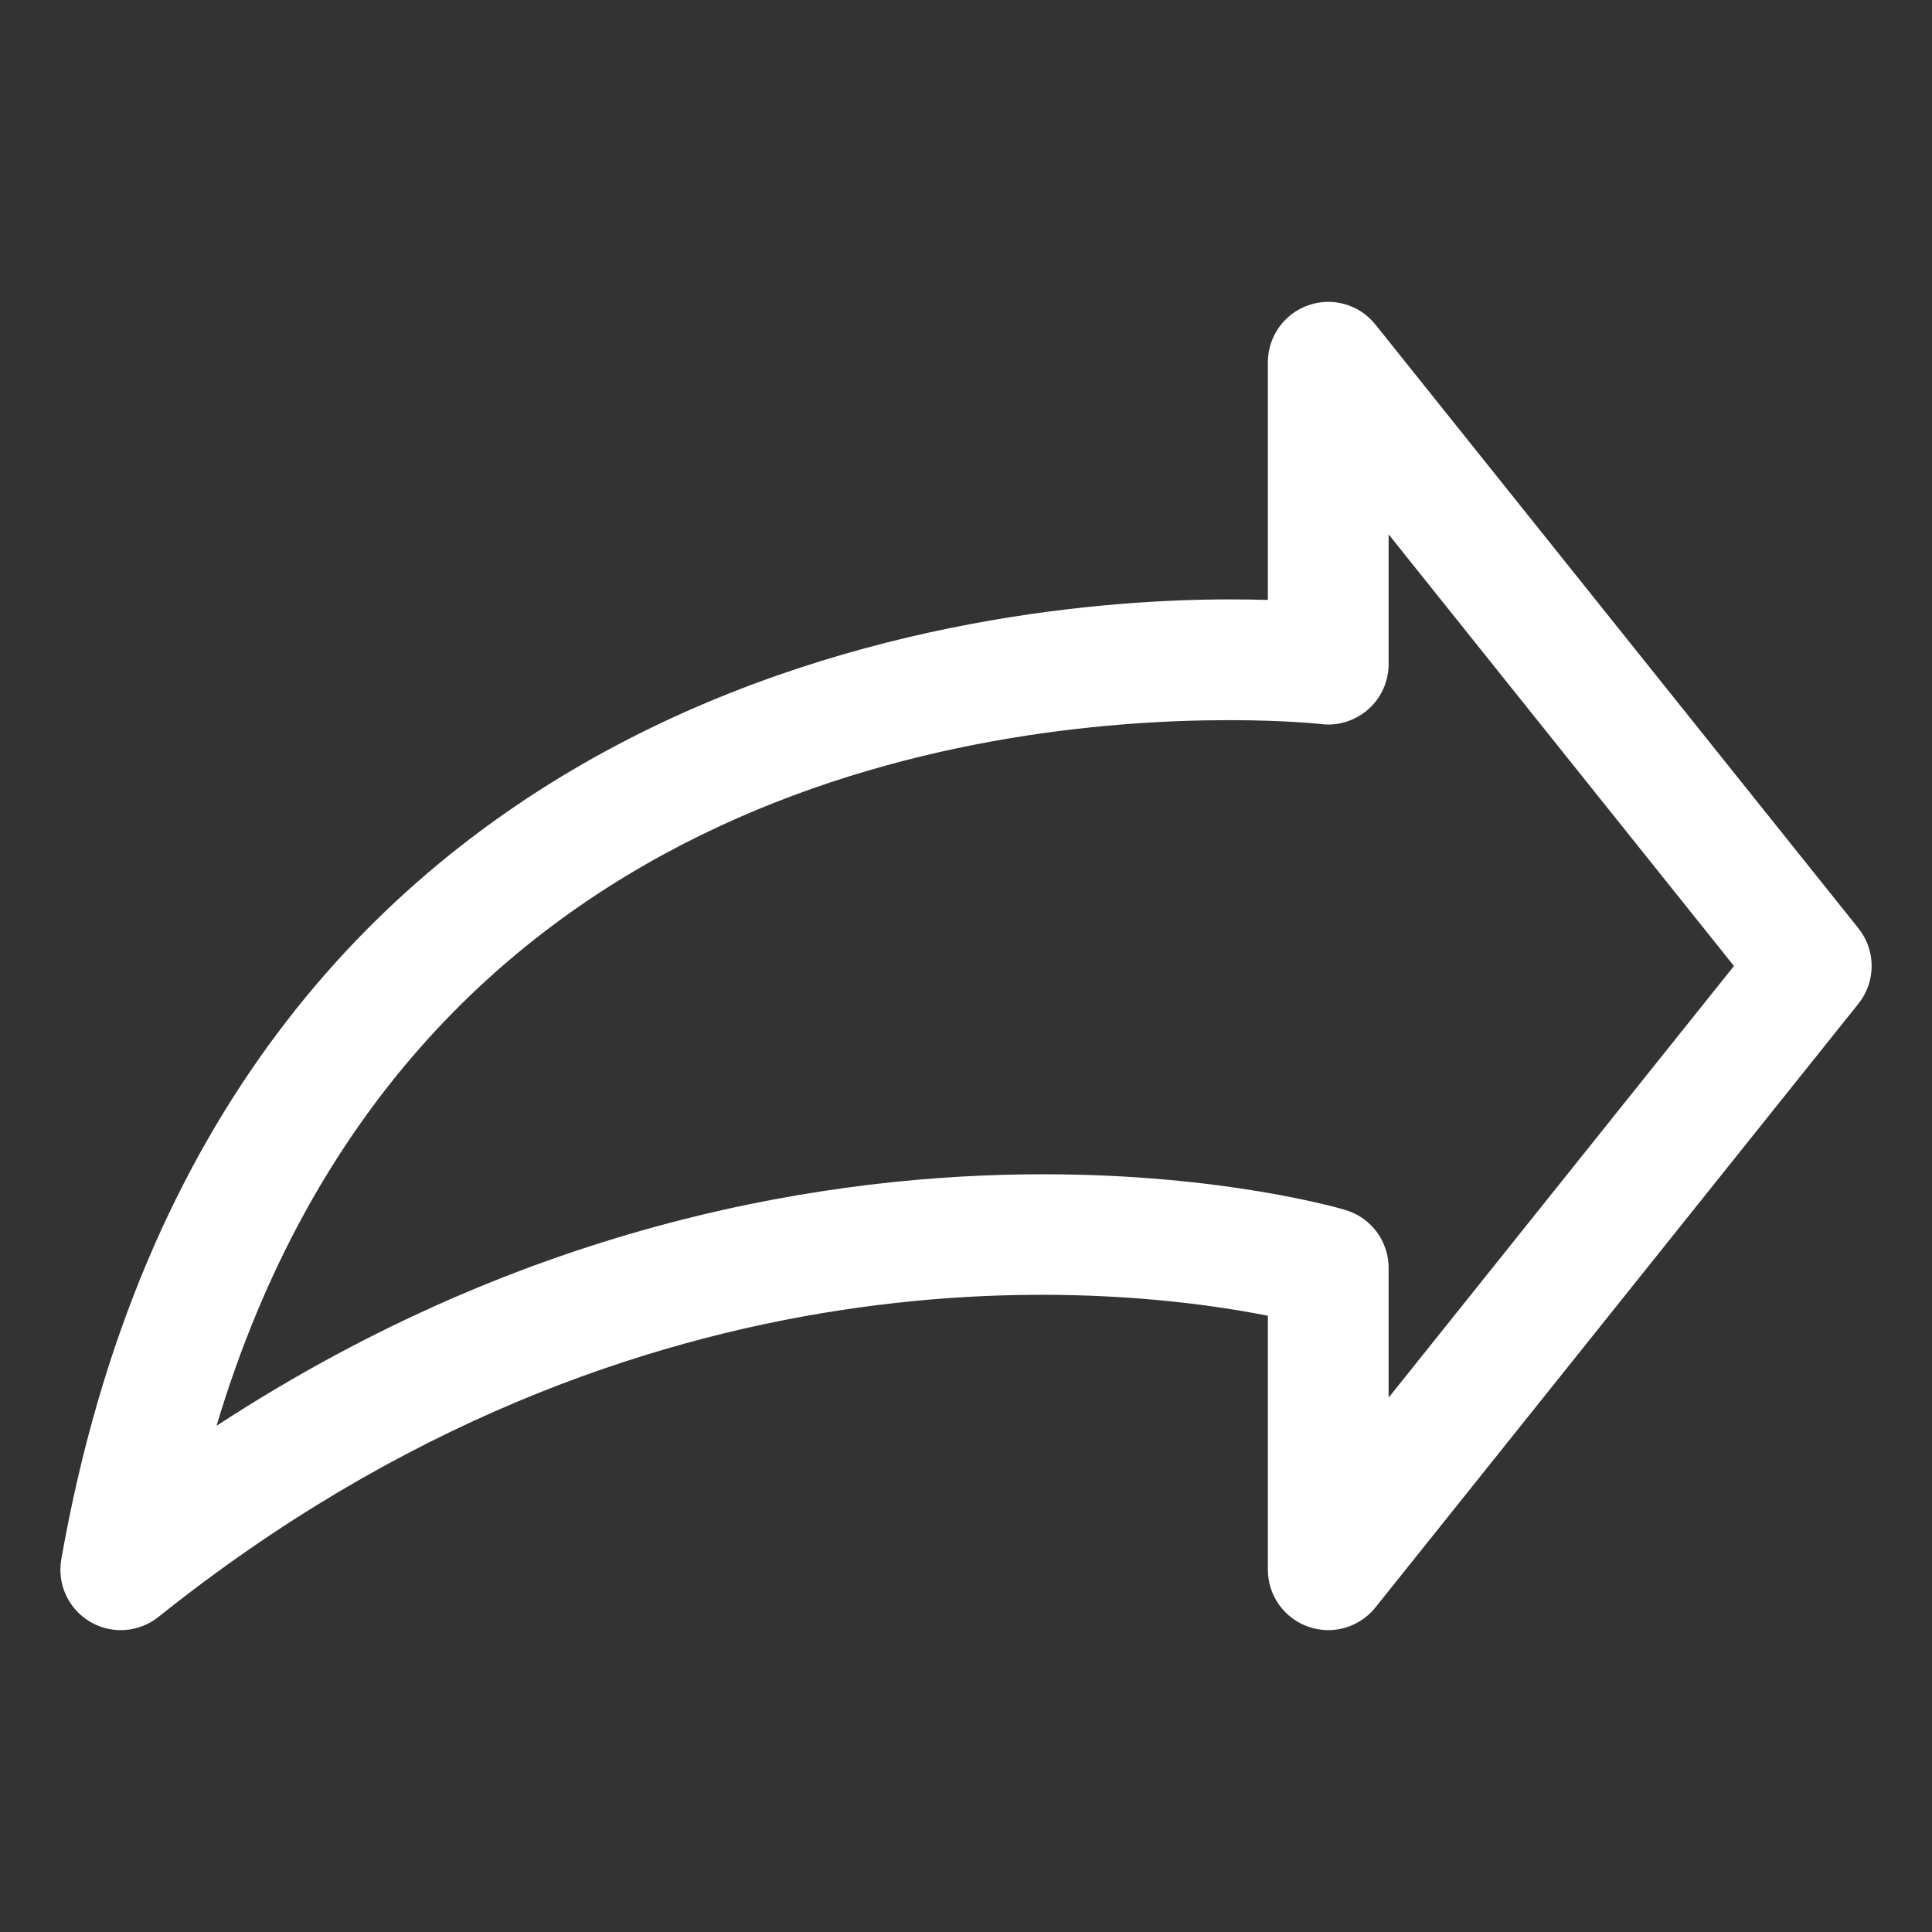 <svg width="44" height="44" viewBox="0 0 44 44" fill="none" xmlns="http://www.w3.org/2000/svg">
<rect x="0" y="0" width="44" height="44" fill="#333333" stroke="none"/>
<path d="M30.25 37.125C30.098 37.125 29.944 37.099 29.795 37.047C29.244 36.854 28.875 36.334 28.875 35.75V29.965C25.592 29.315 14.652 27.989 3.609 36.824C3.163 37.18 2.541 37.226 2.049 36.933C1.556 36.64 1.297 36.075 1.396 35.511C4.976 15.227 22.664 13.651 28.001 13.651C28.319 13.651 28.612 13.655 28.875 13.663V8.25C28.875 7.666 29.244 7.146 29.795 6.953C30.346 6.758 30.958 6.935 31.324 7.391L42.324 21.141C42.726 21.643 42.726 22.357 42.324 22.859L31.324 36.609C31.057 36.941 30.66 37.125 30.25 37.125ZM28.001 16.401C22.29 16.401 9.25 18.05 4.931 32.472C12.08 27.799 18.98 26.743 23.756 26.743C27.879 26.743 30.535 27.524 30.645 27.558C31.226 27.732 31.625 28.268 31.625 28.875V31.83L39.49 22L31.625 12.17V15.125C31.625 15.517 31.457 15.89 31.165 16.151C30.87 16.411 30.478 16.539 30.092 16.491C30.084 16.489 29.289 16.401 28.001 16.401Z" fill="white"/>
</svg>
